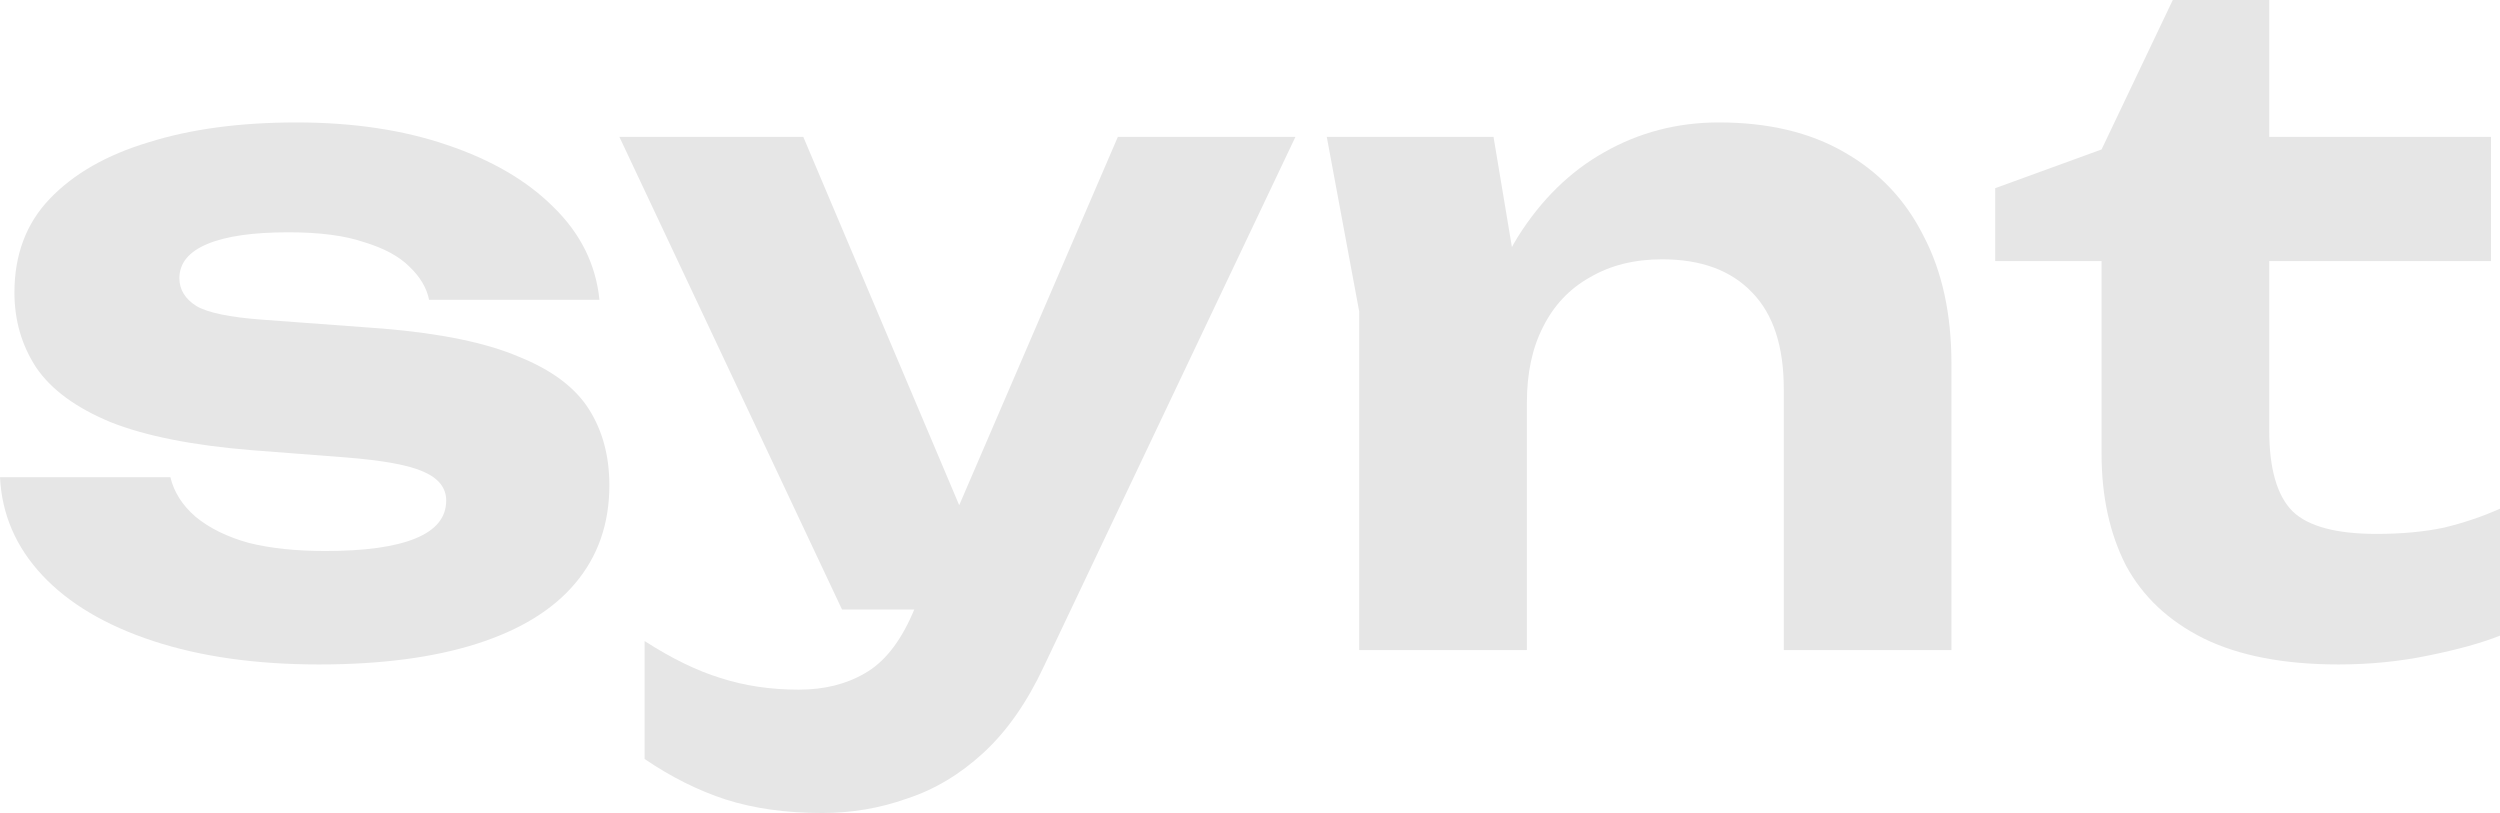 <svg width="123" height="40" viewBox="0 0 123 40" fill="none" xmlns="http://www.w3.org/2000/svg">
<path d="M29.981 23.876C29.981 25.766 29.419 27.375 28.296 28.704C27.201 30.004 25.59 30.993 23.461 31.672C21.332 32.351 18.745 32.691 15.7 32.691C12.595 32.691 9.875 32.307 7.54 31.539C5.204 30.771 3.385 29.694 2.084 28.306C0.784 26.918 0.089 25.308 0 23.477H8.382C8.56 24.216 8.974 24.865 9.624 25.426C10.304 25.987 11.176 26.416 12.241 26.711C13.305 26.977 14.562 27.11 16.011 27.11C17.962 27.11 19.44 26.903 20.445 26.489C21.451 26.076 21.953 25.456 21.953 24.629C21.953 24.009 21.584 23.536 20.845 23.212C20.135 22.887 18.849 22.65 16.986 22.503L12.374 22.148C9.476 21.912 7.17 21.454 5.455 20.775C3.74 20.066 2.513 19.166 1.774 18.073C1.064 16.98 0.71 15.755 0.71 14.396C0.71 12.536 1.286 11 2.439 9.79C3.622 8.549 5.248 7.619 7.318 6.999C9.387 6.349 11.812 6.024 14.591 6.024C17.37 6.024 19.839 6.394 21.998 7.132C24.186 7.87 25.93 8.889 27.231 10.188C28.562 11.488 29.316 13.008 29.493 14.751H21.111C20.992 14.16 20.667 13.614 20.135 13.112C19.632 12.61 18.893 12.211 17.918 11.916C16.971 11.591 15.73 11.429 14.192 11.429C12.448 11.429 11.117 11.62 10.201 12.004C9.284 12.388 8.826 12.949 8.826 13.688C8.826 14.249 9.107 14.707 9.668 15.061C10.23 15.386 11.294 15.607 12.862 15.725L18.849 16.168C21.687 16.405 23.905 16.862 25.501 17.541C27.128 18.191 28.281 19.048 28.961 20.111C29.641 21.174 29.981 22.429 29.981 23.876Z" fill="#e6e6e6"/>
<path d="M40.452 40C38.678 40 37.096 39.779 35.706 39.336C34.346 38.893 33.016 38.228 31.715 37.342V31.539C33.045 32.396 34.287 33.001 35.44 33.355C36.623 33.739 37.909 33.931 39.299 33.931C40.541 33.931 41.62 33.666 42.536 33.134C43.483 32.602 44.266 31.628 44.887 30.21L54.999 6.733H63.736L51.362 32.78C50.534 34.551 49.544 35.969 48.391 37.032C47.238 38.095 45.981 38.848 44.621 39.291C43.29 39.764 41.901 40 40.452 40ZM41.428 29.989L30.473 6.733H39.521L49.366 29.989H41.428Z" fill="#e6e6e6"/>
<path d="M65.277 6.733H73.481L75.123 16.567V31.982H66.873V15.327L65.277 6.733ZM84.569 6.024C86.994 6.024 89.049 6.512 90.734 7.486C92.449 8.461 93.75 9.834 94.637 11.606C95.553 13.348 96.011 15.445 96.011 17.896V31.982H87.762V19.136C87.762 17.04 87.245 15.46 86.21 14.396C85.175 13.304 83.697 12.758 81.775 12.758C80.415 12.758 79.232 13.053 78.227 13.643C77.222 14.204 76.453 15.017 75.921 16.08C75.389 17.113 75.123 18.354 75.123 19.801L72.506 18.427C72.831 15.74 73.555 13.481 74.679 11.65C75.832 9.819 77.251 8.431 78.937 7.486C80.651 6.512 82.529 6.024 84.569 6.024Z" fill="#e6e6e6"/>
<path d="M98.164 12.846V9.258L103.397 7.353L106.901 0H111.646V6.733H122.557V12.846H111.646V21.174C111.646 23.064 112.031 24.393 112.799 25.161C113.568 25.899 114.943 26.268 116.924 26.268C118.166 26.268 119.275 26.165 120.25 25.958C121.226 25.722 122.143 25.412 123 25.028V31.273C122.113 31.628 120.945 31.953 119.496 32.248C118.077 32.543 116.599 32.691 115.061 32.691C112.371 32.691 110.153 32.263 108.409 31.406C106.694 30.55 105.423 29.354 104.595 27.818C103.796 26.253 103.397 24.422 103.397 22.326V12.846H98.164Z" fill="#e6e6e6"/>
</svg>

